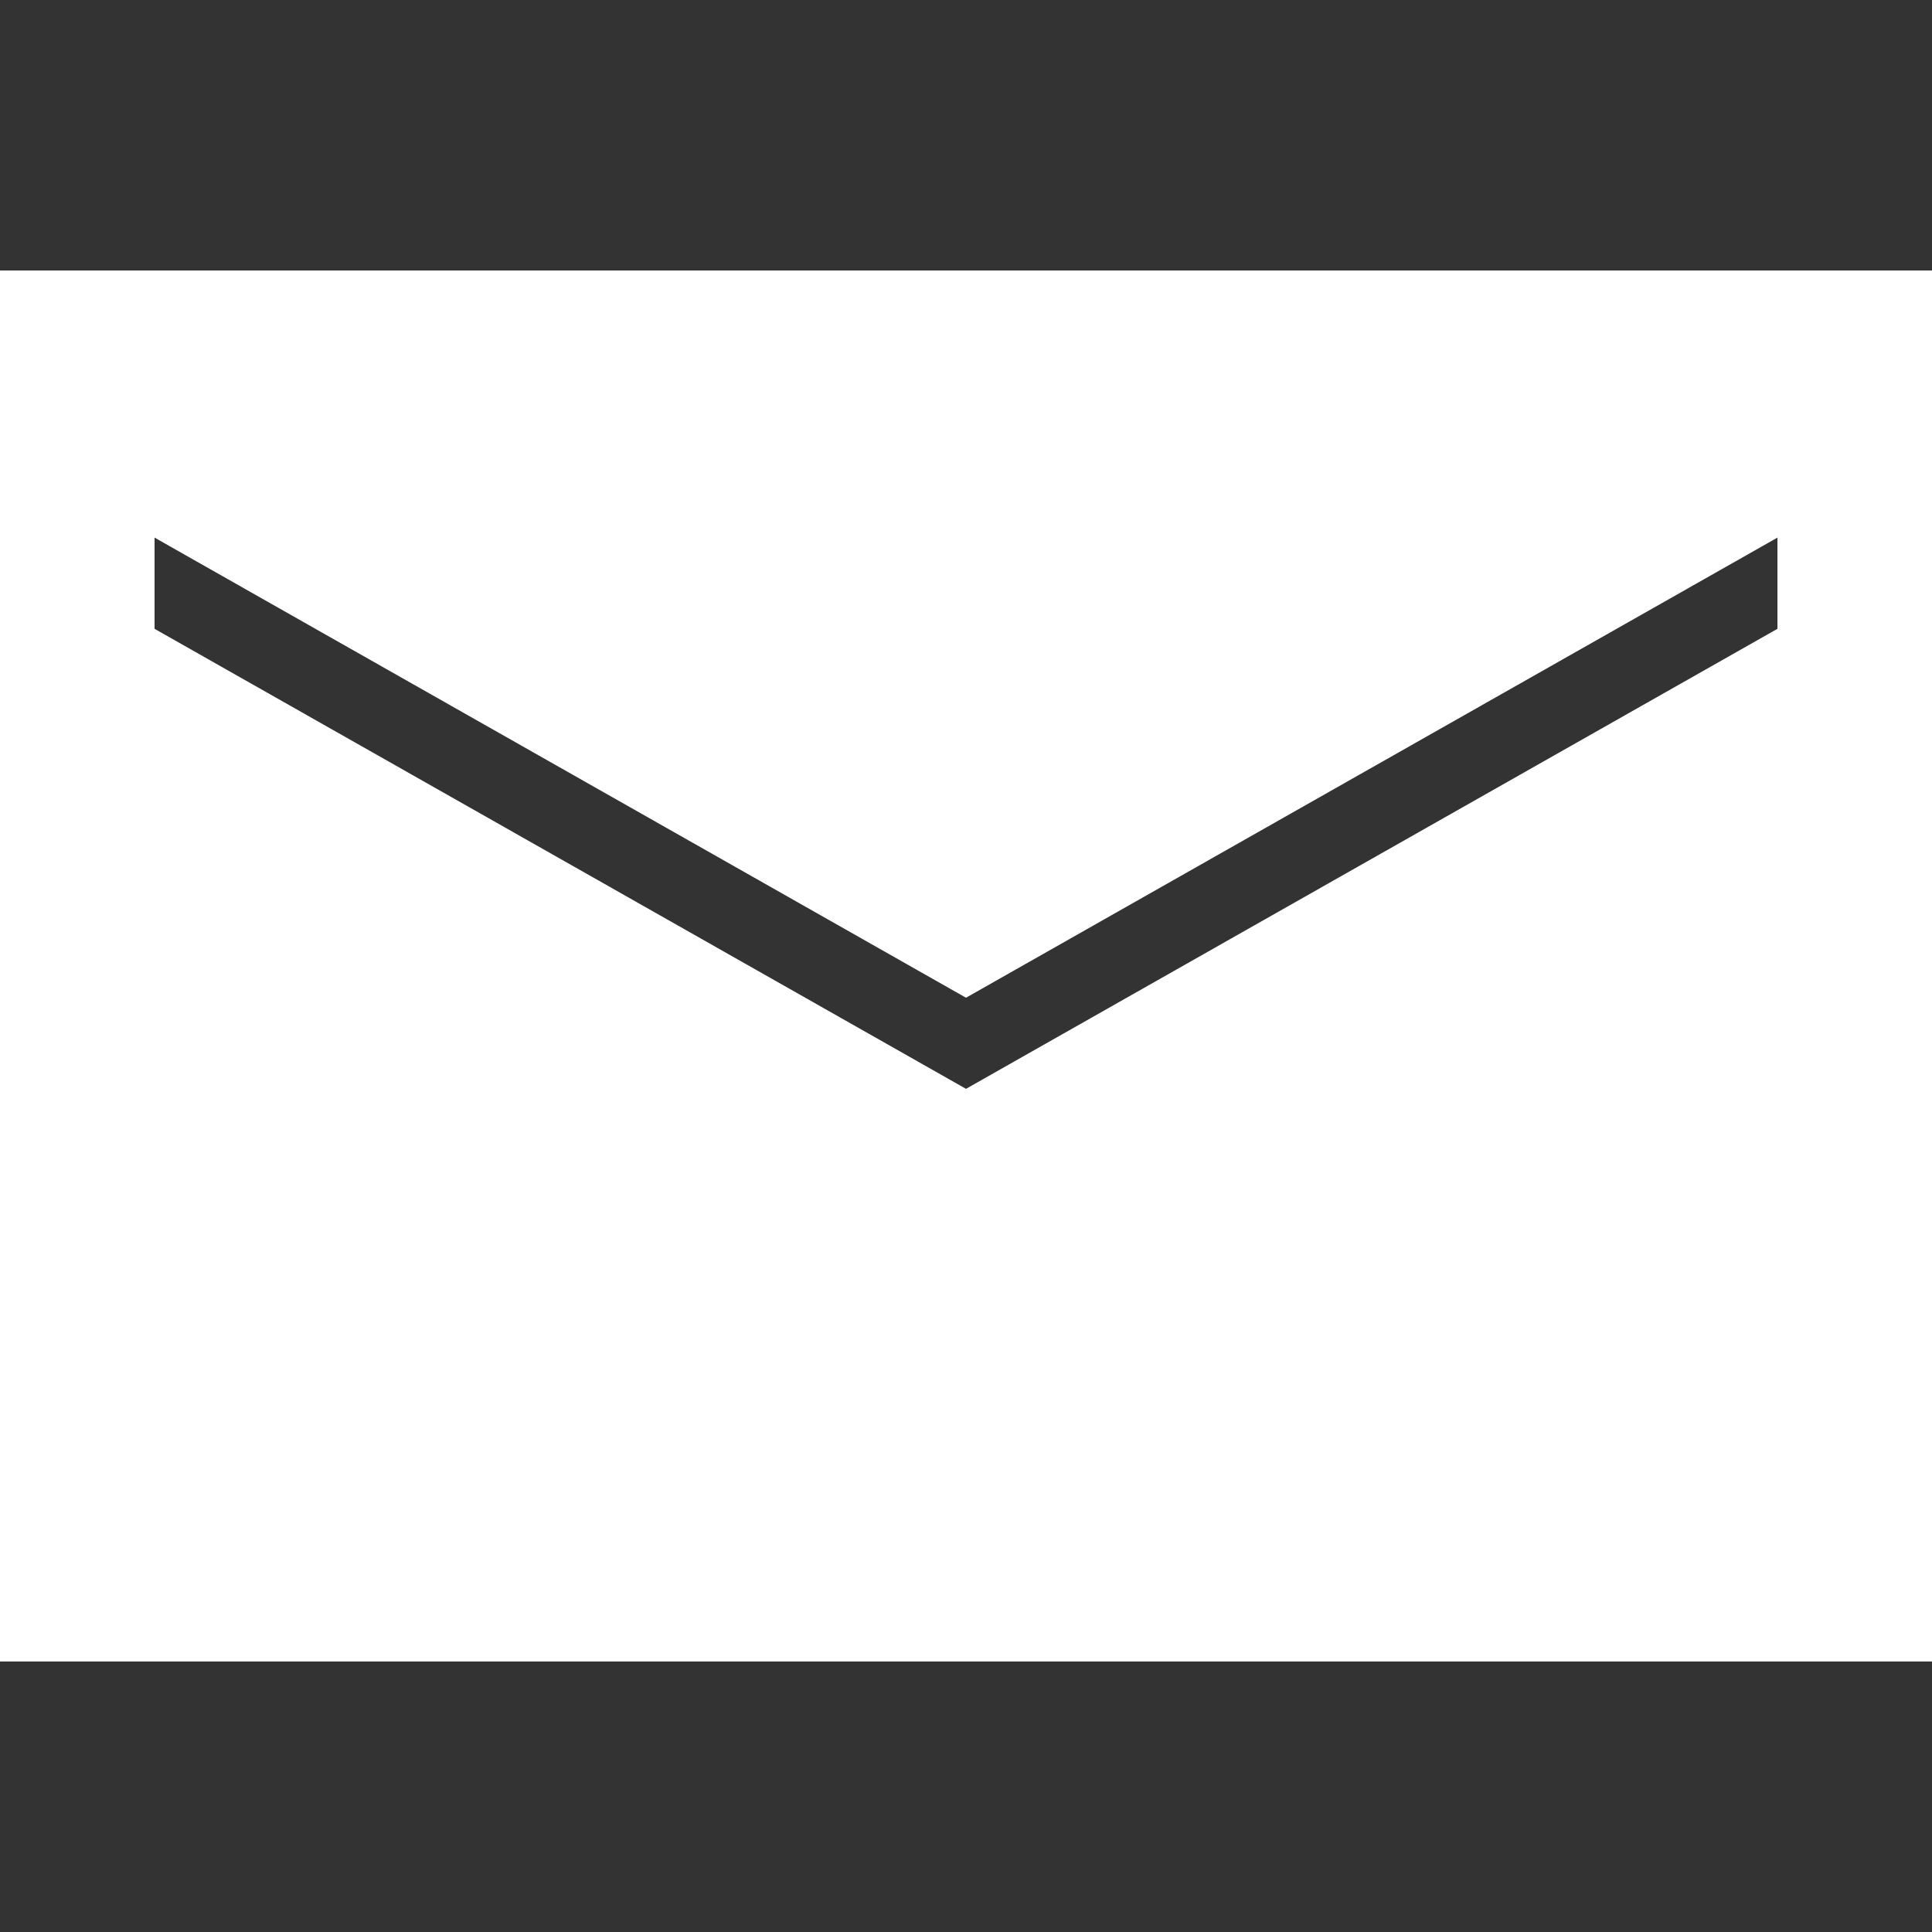 <?xml version="1.0" encoding="UTF-8"?> <svg xmlns="http://www.w3.org/2000/svg" width="19" height="19" viewBox="0 0 19 19" fill="none"><rect x="0" y="0" width="19" height="19" fill="#333333" stroke="none"/> <path d="M0 2.66V16.34H19V2.66H0ZM17.48 6.184L9.5 10.708L1.52 6.184V5.287L9.5 9.812L17.48 5.287V6.184Z" fill="white"></path> </svg> 